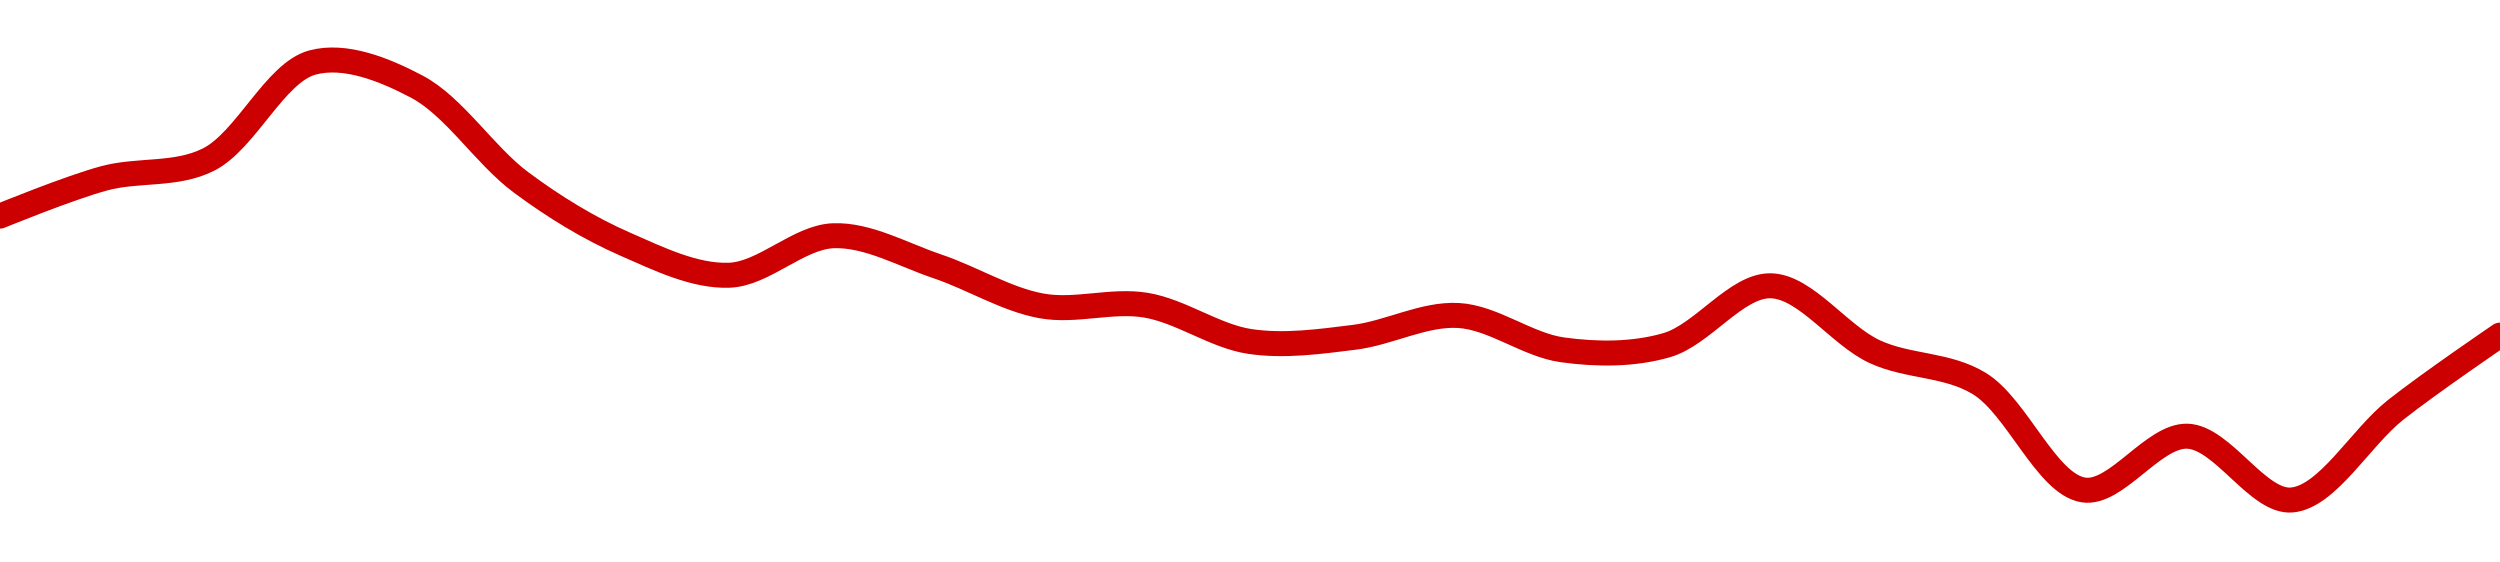 <!-- series1d: [0.00116002,0.00116156,0.00116232,0.00116628,0.0011653,0.0011614,0.00115888,0.00115761,0.00115922,0.00115797,0.00115636,0.00115639,0.00115491,0.00115508,0.00115597,0.00115457,0.00115476,0.00115718,0.00115449,0.0011532,0.00114886,0.00115105,0.00114845,0.00115213,0.00115517] -->

<svg width="200" height="45" viewBox="0 0 200 45" xmlns="http://www.w3.org/2000/svg">
  <defs>
    <linearGradient id="grad-area" x1="0" y1="0" x2="0" y2="1">
      <stop offset="0%" stop-color="rgba(255,82,82,.2)" />
      <stop offset="100%" stop-color="rgba(0,0,0,0)" />
    </linearGradient>
  </defs>

  <path d="M0,17.288C0,17.288,5.523,15.021,8.333,14.265C11.08,13.527,14.066,14.074,16.667,12.773C19.683,11.264,21.993,5.806,25,5C27.605,4.302,30.724,5.549,33.333,6.924C36.334,8.505,38.773,12.427,41.667,14.579C44.345,16.571,47.143,18.273,50,19.526C52.707,20.713,55.572,22.118,58.333,22.019C61.128,21.919,63.871,18.965,66.667,18.859C69.427,18.754,72.24,20.384,75,21.312C77.796,22.253,80.507,23.965,83.333,24.473C86.066,24.964,88.928,23.96,91.667,24.414C94.485,24.881,97.182,26.9,100,27.319C102.74,27.727,105.57,27.328,108.333,26.985C111.126,26.639,113.909,25.084,116.667,25.238C119.466,25.395,122.186,27.599,125,27.987C127.744,28.365,130.646,28.39,133.333,27.614C136.215,26.78,138.908,22.799,141.667,22.863C144.464,22.928,147.13,26.828,150,28.144C152.696,29.38,155.741,29.102,158.333,30.676C161.365,32.517,163.701,38.716,166.667,39.195C169.297,39.62,172.25,34.795,175,34.896C177.807,34.999,180.635,40.223,183.333,40C186.2,39.763,188.836,35.009,191.667,32.776C194.395,30.624,200,26.809,200,26.809"
        fill="none"
        stroke="#CC0000"
        stroke-width="2"
        stroke-linejoin="round"
        stroke-linecap="round"
        />
</svg>